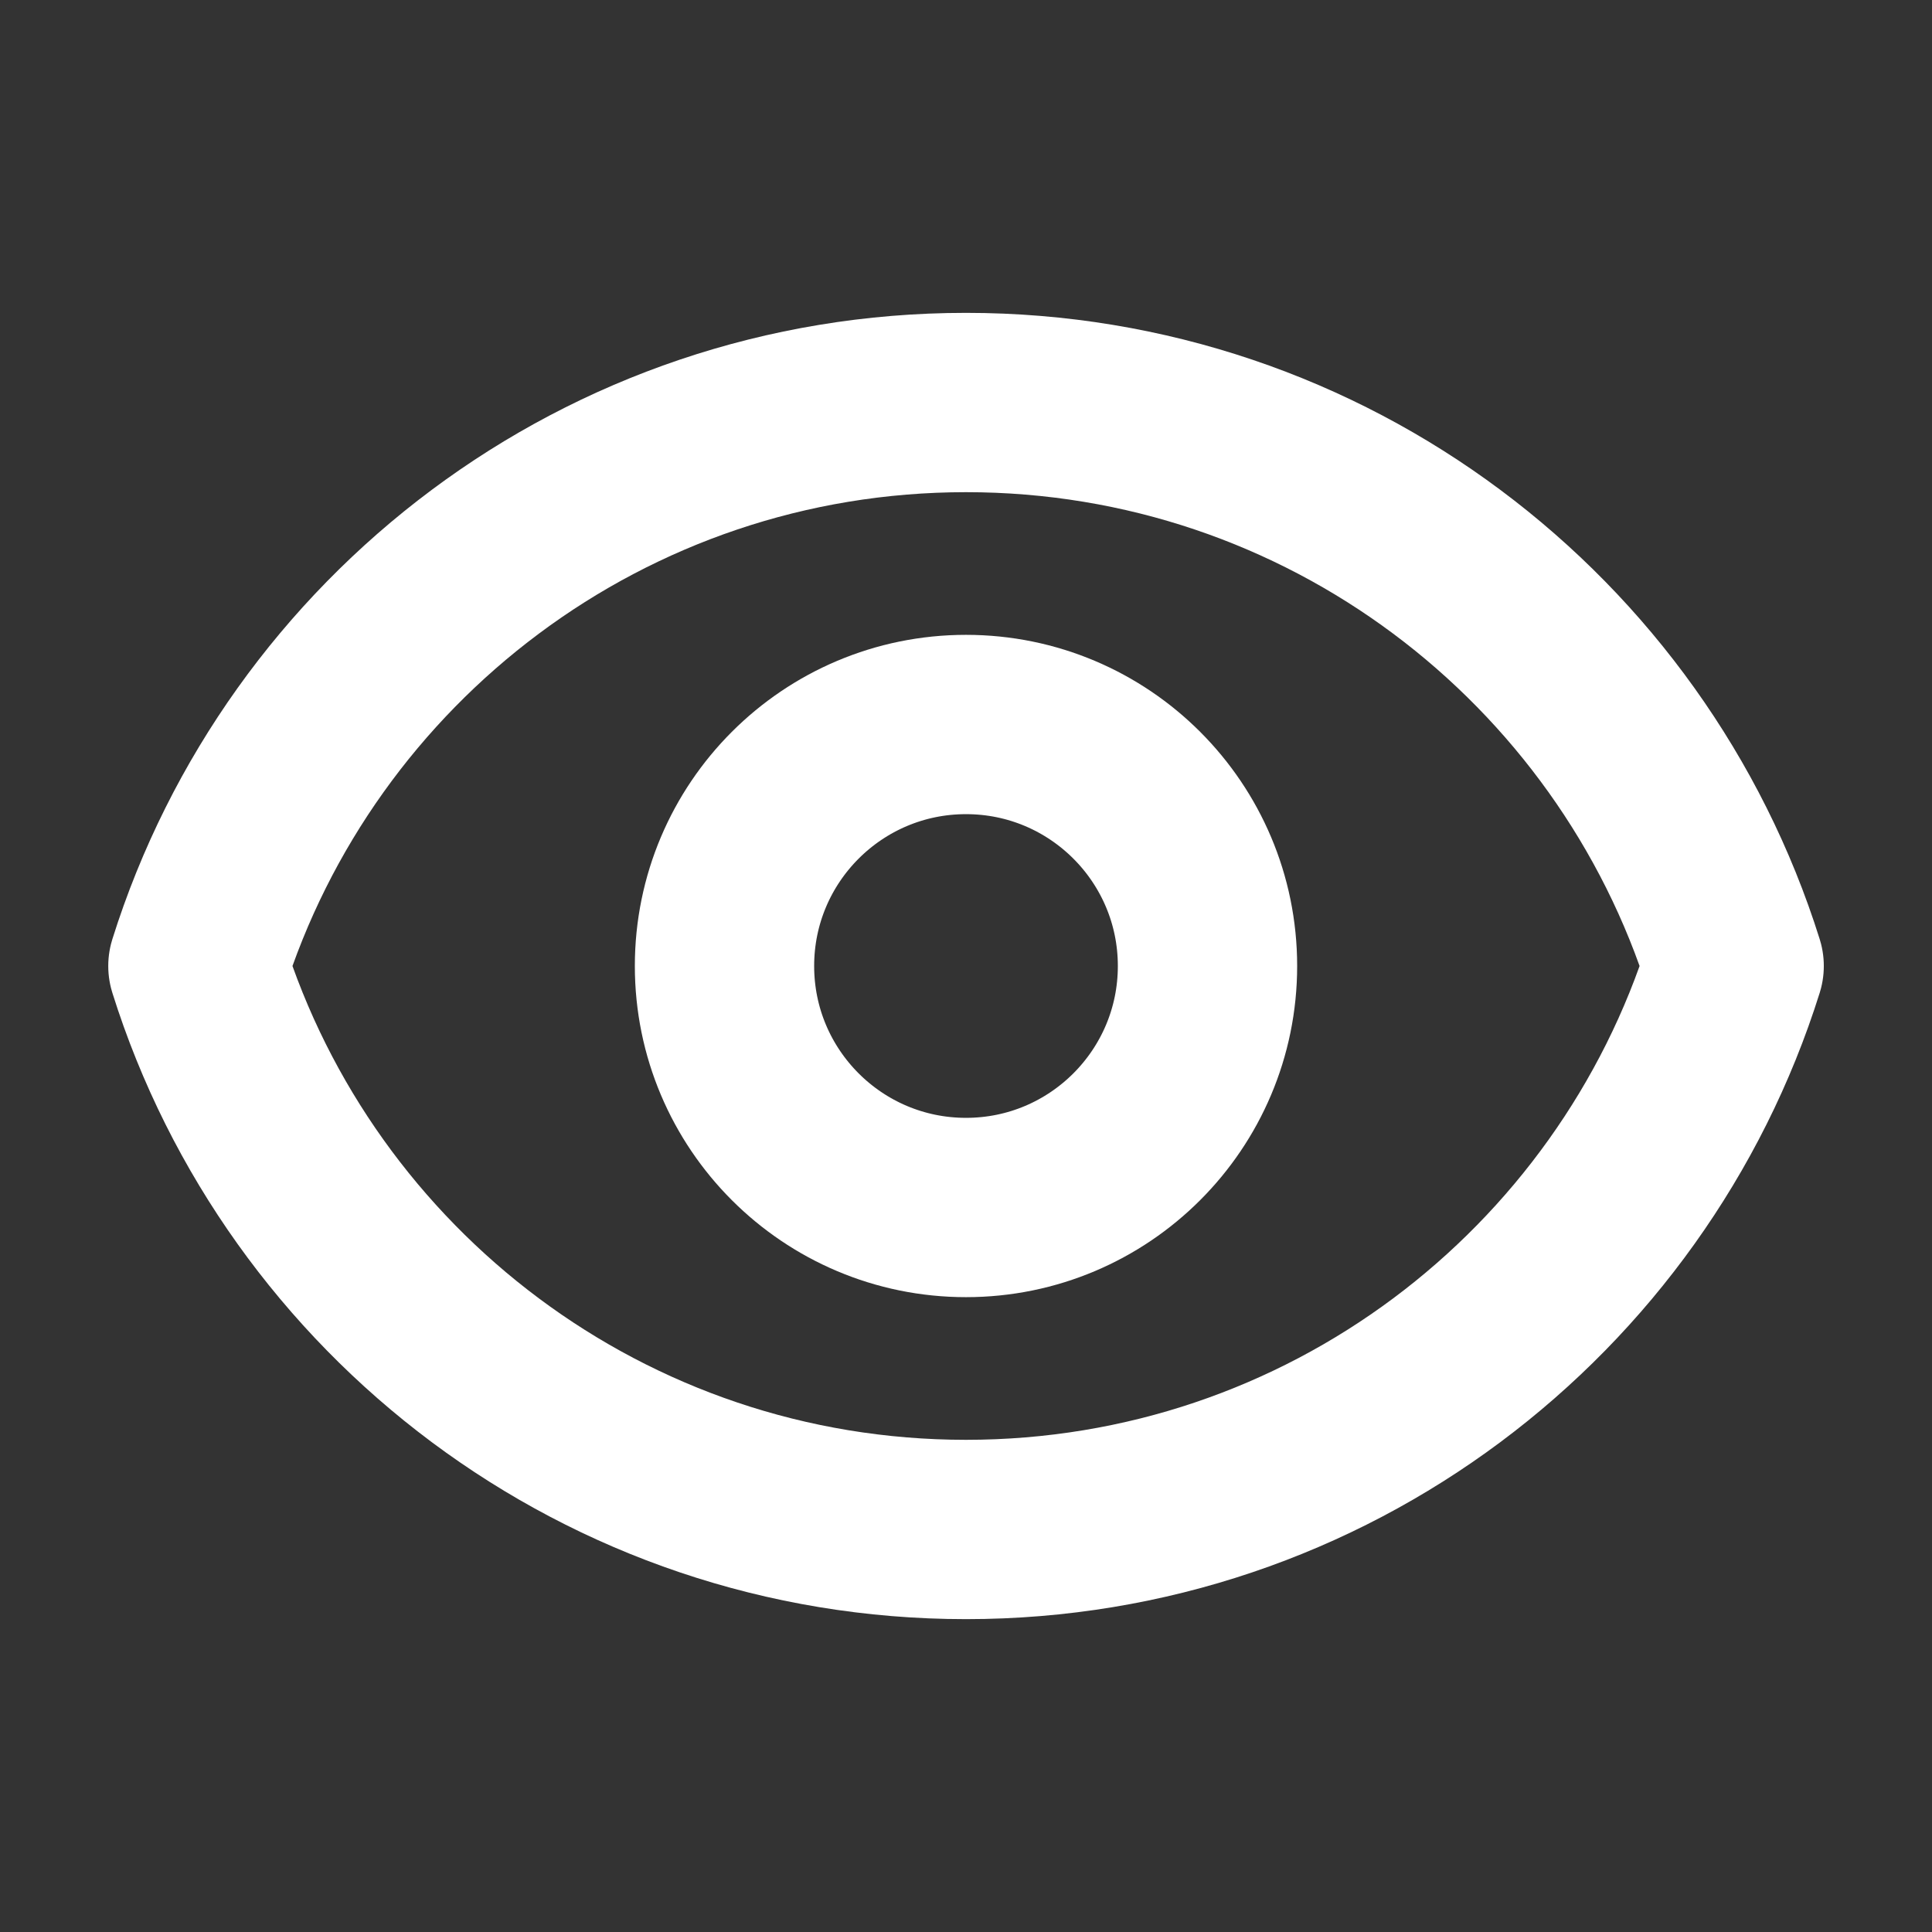 <svg width="32" height="32" viewBox="0 0 32 32" fill="none" xmlns="http://www.w3.org/2000/svg">
<rect x="0" y="0" width="32" height="32" fill="#333333" stroke="none"/>
<path d="M20 16C20 18.209 18.209 20 16 20C13.791 20 12 18.209 12 16C12 13.791 13.791 12 16 12C18.209 12 20 13.791 20 16Z" stroke="white" stroke-width="2.97" stroke-linecap="round" stroke-linejoin="round"/>
<path d="M3.278 16C4.977 10.591 10.03 6.667 16 6.667C21.971 6.667 27.024 10.591 28.723 16C27.024 21.41 21.971 25.333 16 25.333C10.03 25.333 4.977 21.409 3.278 16Z" stroke="white" stroke-width="2.97" stroke-linecap="round" stroke-linejoin="round"/>
</svg>
